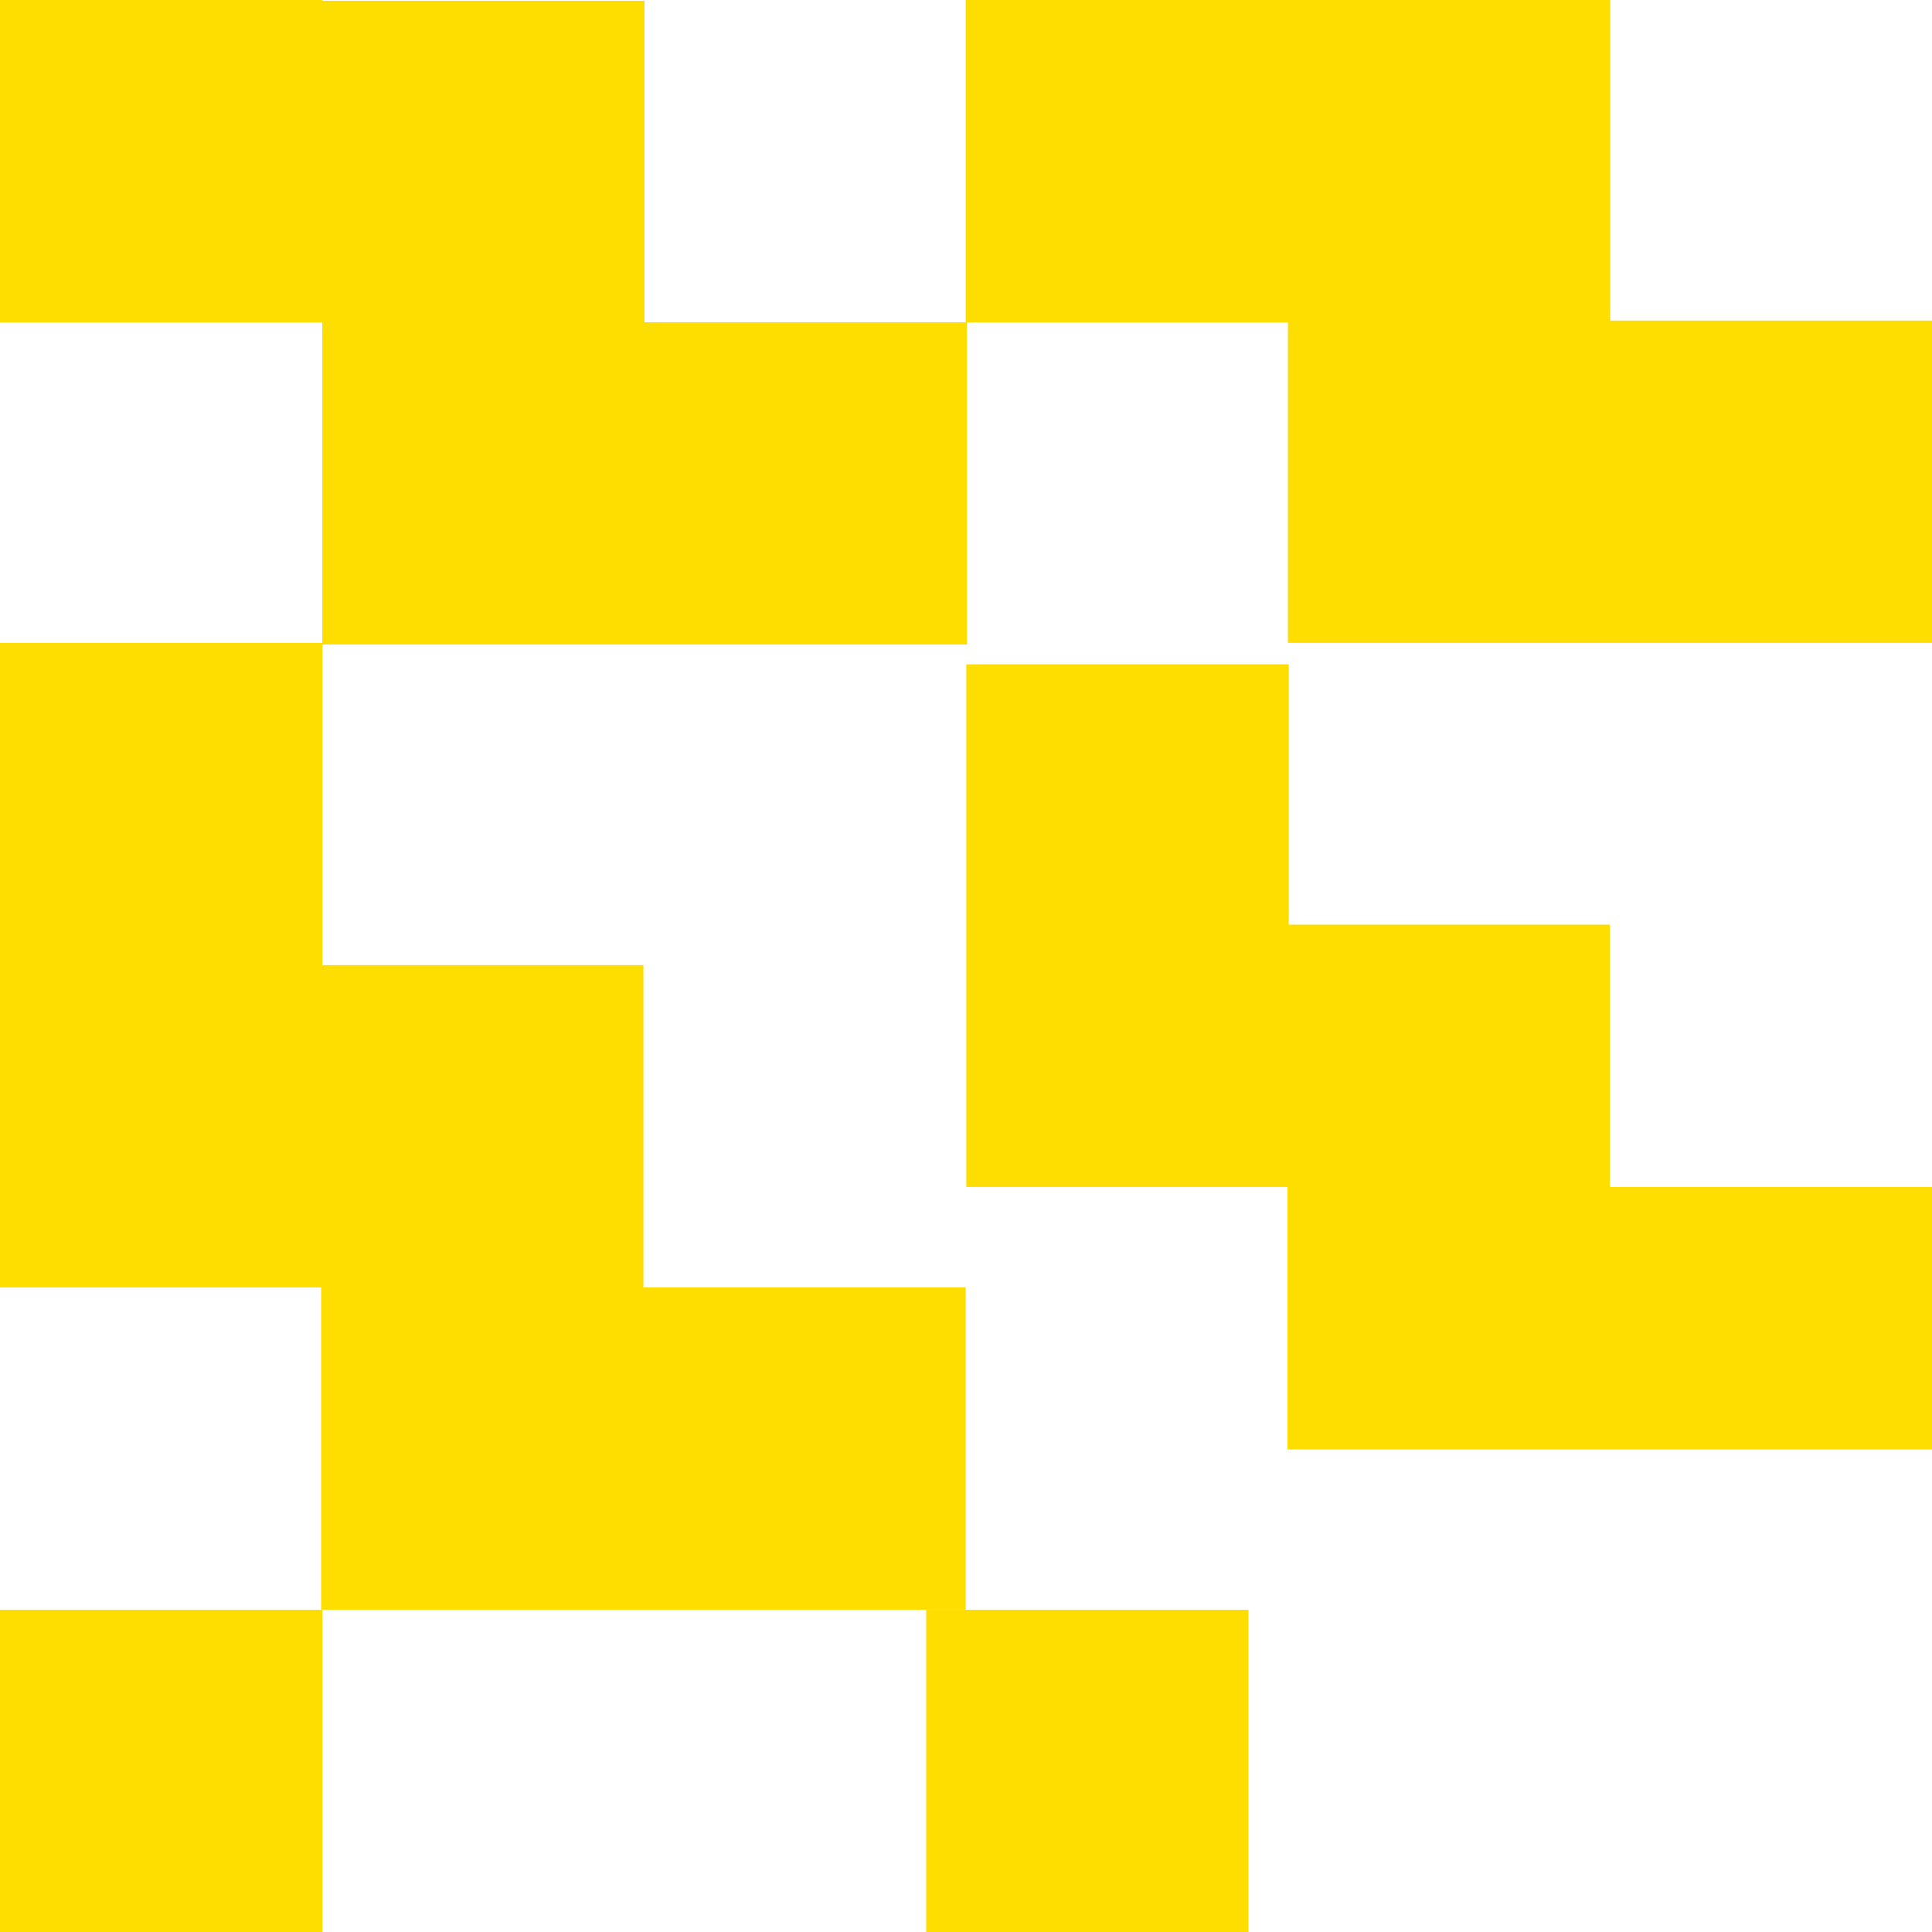 <svg width="32" height="32" viewBox="0 0 32 32" fill="none" xmlns="http://www.w3.org/2000/svg">
<path d="M26.67 5.31V0H21.332H15.995V5.338H10.675V0.013H5.338V0H0V5.338H5.338V5.35V10.648H0V15.985V21.323H5.319V26.662H10.657H15.995V21.323H10.657V15.985H5.338V10.675H10.675H16.015V5.338H21.332V10.648H26.67H32.009V5.31H26.67Z" fill="#FEDE00"/>
<path d="M5.338 26.663H0V32H5.338V26.663Z" fill="#FEDE00"/>
<path d="M20.678 26.663H15.341V32H20.678V26.663Z" fill="#FEDE00"/>
<path d="M26.666 15.315H21.346V11.003H16.005V15.315V15.348V19.66H21.325V24.007H26.666H32.009V19.66H26.666V15.315Z" fill="#FEDE00"/>
</svg>
